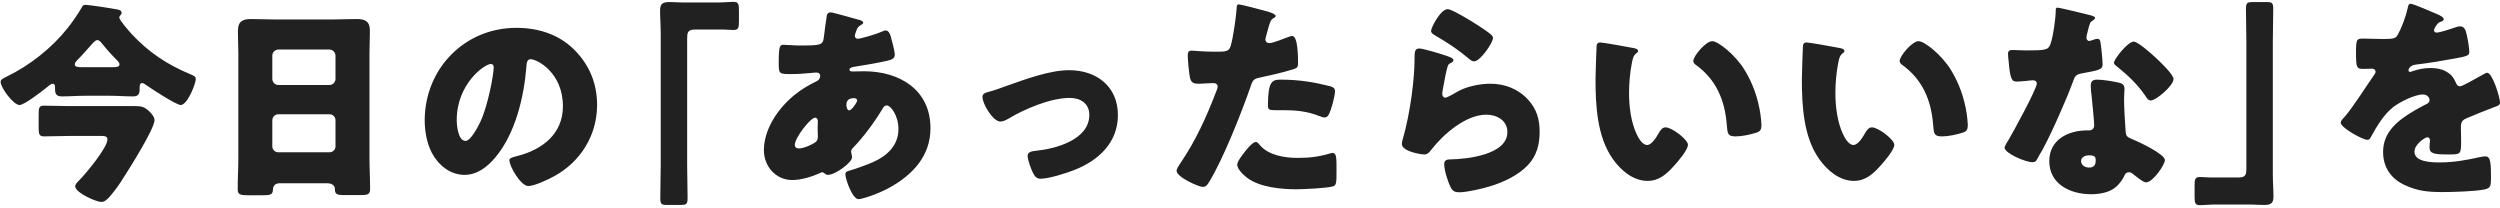 <svg width="756" height="63" viewBox="0 0 756 63" fill="none" xmlns="http://www.w3.org/2000/svg">
<path d="M20.66 32.08H40.745C42.76 32.08 43.67 32.275 45.165 33.705C45.88 34.42 46.725 35.33 46.725 36.37C46.725 39.035 38.405 52.165 36.52 55.025C35.61 56.455 33.595 59.185 32.425 60.225C31.84 60.745 31.385 61.07 30.605 61.07C29.11 61.07 22.74 58.275 22.74 56.325C22.74 55.74 23.325 55.155 23.845 54.635C26.12 52.36 32.49 44.625 32.49 42.155C32.49 41.245 31.71 41.115 30.8 41.115H20.66C18.255 41.115 15.785 41.245 13.315 41.245C11.885 41.245 11.69 40.595 11.69 38.71V34.485C11.69 32.6 11.82 31.95 13.315 31.95C15.785 31.95 18.255 32.08 20.66 32.08ZM24.56 20.315H34.115C35.22 20.315 36.13 20.25 36.13 19.47C36.13 18.885 35.48 18.3 34.895 17.715C33.4 16.22 32.035 14.66 30.735 13.035C30.41 12.645 30.02 12.125 29.435 12.125C29.045 12.125 28.655 12.45 28.07 13.035C26.77 14.465 24.885 16.675 23.26 18.3C22.87 18.69 22.61 19.08 22.61 19.47C22.61 20.25 23.585 20.315 24.56 20.315ZM33.27 28.96H25.6C23.325 28.96 20.985 29.155 18.71 29.155C16.63 29.155 16.63 27.985 16.63 26.165C16.63 25.71 16.435 25.32 15.915 25.32C15.395 25.32 14.29 26.295 13.9 26.62C12.535 27.725 7.335 31.755 5.905 31.755C4.085 31.755 0.185 26.555 0.185 24.735C0.185 24.085 0.9 23.695 2.135 23.11C8.96 19.795 15.655 14.53 20.4 8.55C21.635 7.055 23.78 3.935 24.69 2.31C25.015 1.725 25.145 1.465 25.86 1.465C26.9 1.465 33.725 2.505 35.675 2.895C36.39 3.025 36.78 3.35 36.78 3.87C36.78 4.455 36.065 4.78 36.065 5.3C36.065 6.08 39.12 9.525 39.835 10.305C44.905 15.765 50.56 19.535 57.45 22.395C58.685 22.915 59.205 23.175 59.205 23.89C59.205 25.32 56.67 31.755 54.655 31.755C53.29 31.755 45.75 26.815 44.19 25.71C43.735 25.385 43.345 25.125 42.955 25.125C42.305 25.125 42.24 25.84 42.24 26.36C42.24 27.985 42.24 29.155 40.225 29.155C37.885 29.155 35.61 28.96 33.27 28.96ZM82.345 36.435V44.235C82.345 45.275 83.19 46.055 84.165 46.055H99.635C100.61 46.055 101.455 45.275 101.455 44.235V36.37C101.455 35.33 100.61 34.55 99.635 34.55H84.165C83.19 34.55 82.345 35.33 82.345 36.435ZM82.345 16.805V23.825C82.345 24.865 83.19 25.71 84.165 25.71H99.635C100.61 25.71 101.455 24.865 101.455 23.89V16.805C101.455 15.83 100.61 14.985 99.635 14.985H84.165C83.19 14.985 82.345 15.83 82.345 16.805ZM98.92 55.415H84.685C83.45 55.415 82.605 55.935 82.54 57.3C82.475 58.99 81.76 59.055 78.77 59.055H75.39C72.725 59.055 71.88 58.925 71.88 57.235C71.88 53.985 72.075 50.735 72.075 47.485V16.285C72.075 14.01 71.945 11.67 71.945 9.33C71.945 6.535 73.31 5.755 75.91 5.755C78.315 5.755 80.655 5.885 83.06 5.885H100.74C103.08 5.885 105.42 5.755 107.825 5.755C110.295 5.755 111.855 6.34 111.855 9.33C111.855 11.67 111.725 14.01 111.725 16.285V47.485C111.725 50.735 111.92 53.92 111.92 57.17C111.92 58.795 111.14 58.99 109.06 58.99H104.25C101.845 58.99 101.26 58.795 101.26 57.04C101.26 56.325 100.61 55.415 98.92 55.415ZM156.12 8.42C162.75 8.42 168.99 10.37 173.67 15.05C178.285 19.665 180.56 25.32 180.56 31.755C180.56 40.92 175.555 48.98 167.495 53.335C165.87 54.245 161.58 56.26 159.76 56.26C157.485 56.26 154.04 50.28 154.04 48.46C154.04 47.875 154.625 47.615 156.51 47.16C164.05 45.21 170.225 40.465 170.225 32.145C170.225 21.94 162.425 17.91 160.475 17.91C159.37 17.91 159.24 19.08 159.175 20.25C158.46 29.285 155.86 40.335 149.88 47.485C147.475 50.41 144.355 52.88 140.455 52.88C136.1 52.88 132.525 49.89 130.575 46.185C129.08 43.325 128.43 39.62 128.43 36.435C128.43 20.835 140.455 8.42 156.12 8.42ZM148.45 19.34C146.565 19.34 138.115 25.32 138.115 36.305C138.115 37.865 138.505 42.61 140.78 42.61C142.34 42.61 144.55 38.32 145.2 36.955C147.475 32.275 149.295 22.655 149.295 20.315C149.295 19.795 149.035 19.34 148.45 19.34ZM206.495 0.75H217.155C218.975 0.75 220.47 0.555 221.77 0.555C223.33 0.555 223.46 1.205 223.46 3.285V6.34C223.46 8.42 223.33 9.07 221.77 9.07C220.795 9.07 219.82 8.94 218.91 8.94H210.005C207.86 8.94 207.795 10.045 207.795 11.865V49.825C207.795 53.14 207.925 56.39 207.925 59.705C207.925 61.785 207.665 61.98 205.52 61.98H201.75C200.06 61.98 199.67 61.785 199.67 59.9C199.67 56.52 199.8 53.205 199.8 49.825V10.045C199.8 7.705 199.605 5.43 199.605 3.09C199.605 0.945 200.645 0.62 202.53 0.62C203.895 0.62 205.195 0.75 206.495 0.75ZM251.215 3.74C251.865 3.74 258.365 5.625 259.6 5.95C260.38 6.145 261.03 6.405 261.03 6.86C261.03 7.185 260.575 7.445 260.315 7.575C259.535 8.095 259.34 8.29 259.015 9.135C258.885 9.46 258.495 10.5 258.495 10.825C258.495 11.345 258.885 11.735 259.405 11.735C260.055 11.735 264.41 10.565 266.945 9.46C267.205 9.33 267.53 9.2 267.79 9.2C268.57 9.2 269.025 9.98 269.285 10.76C269.61 11.865 270.585 15.44 270.585 16.545C270.585 17.78 269.48 18.105 268.05 18.43C264.93 19.145 261.615 19.665 258.365 20.185C257.845 20.25 256.87 20.51 256.87 21.03C256.87 21.615 257.52 21.615 257.91 21.615C258.43 21.615 259.99 21.55 261.29 21.55C271.95 21.55 281.375 27.075 281.375 38.775C281.375 47.16 275.98 52.88 269.025 56.715C265.255 58.795 260.64 60.225 259.6 60.225C257.78 60.225 255.635 54.18 255.635 52.685C255.635 51.905 256.285 51.775 256.935 51.58C258.625 51.125 262.33 49.76 263.955 49.045C268.245 47.16 271.69 43.975 271.69 39.035C271.69 34.94 269.35 31.885 268.18 31.885C267.53 31.885 267.205 32.275 266.815 32.99C264.345 37.085 261.225 41.31 257.91 44.755C257.585 45.08 257.39 45.34 257.39 45.86C257.39 46.25 257.65 46.965 257.65 47.615C257.65 49.11 252.645 52.88 250.37 52.88C249.915 52.88 249.655 52.685 249.33 52.425C249.07 52.23 248.94 52.1 248.615 52.1C248.42 52.1 248.29 52.165 248.16 52.23C245.69 53.4 242.31 54.44 239.58 54.44C234.575 54.44 231 50.28 231 45.405C231 38.905 235.485 32.535 240.36 28.635C242.44 26.945 244.585 25.71 246.99 24.54C247.575 24.28 248.03 23.695 248.03 22.98C248.03 22.265 247.575 21.94 246.86 21.94C246.34 21.94 245.69 22.005 245.17 22.07C243.22 22.265 241.27 22.395 239.255 22.395C235.68 22.395 235.485 22.395 235.485 19.145C235.485 13.815 235.81 13.555 236.98 13.555C238.345 13.555 239.905 13.75 241.725 13.75C248.225 13.75 248.875 13.685 249.135 11.215C249.2 10.565 249.98 4.78 250.045 4.585C250.175 4 250.695 3.74 251.215 3.74ZM246.47 35.59C245.105 35.59 240.36 41.635 240.36 43.78C240.36 44.56 240.88 44.885 241.595 44.885C242.96 44.885 245.625 43.78 246.665 42.935C247.315 42.415 247.315 41.765 247.315 41.05C247.315 40.27 247.25 39.425 247.25 38.645C247.25 37.995 247.315 37.41 247.315 36.825C247.315 36.24 247.185 35.59 246.47 35.59ZM258.235 29.675C255.96 29.675 255.96 31.17 255.96 31.82C255.96 32.275 256.155 33.38 256.805 33.38C257.52 33.38 259.21 30.975 259.21 30.39C259.21 29.87 258.69 29.675 258.235 29.675ZM323.3 21.225C331.555 21.225 338.055 26.1 338.055 34.81C338.055 43.13 332.205 48.525 324.925 51.385C322.52 52.36 317.125 54.05 314.655 54.05C313.42 54.05 312.9 53.27 312.38 52.295C311.795 51.125 310.755 48.395 310.755 47.095C310.755 46.055 311.795 45.73 313.225 45.6C319.205 45.015 329.41 42.285 329.41 34.745C329.41 31.235 326.68 29.61 323.495 29.61C317.71 29.61 309.845 32.925 304.905 35.915C303.995 36.435 303.215 36.76 302.5 36.76C300.29 36.76 297.105 31.43 297.105 29.35C297.105 28.245 297.885 28.05 299.835 27.53C301.07 27.205 303.28 26.36 304.58 25.905C310.105 23.955 317.45 21.225 323.3 21.225ZM374.52 1.335C375.365 1.335 381.41 2.96 382.58 3.285C383.815 3.61 385.765 4.195 385.765 4.845C385.765 5.17 385.375 5.365 385.115 5.495C384.205 5.95 383.945 6.99 383.36 9.135C383.23 9.72 383.035 10.435 382.775 11.28C382.71 11.54 382.645 11.8 382.645 11.865C382.645 12.645 383.165 13.035 383.88 13.035C384.855 13.035 388.17 11.735 389.145 11.345C389.665 11.15 390.315 10.89 390.77 10.89C392.525 10.89 392.525 17.325 392.525 19.275C392.525 20.185 392.265 20.575 391.225 20.9C388.625 21.745 384.465 22.72 381.93 23.24C379.135 23.825 378.94 23.89 378.16 26.23C375.43 34.095 369.84 48.2 365.68 54.96C365.16 55.805 364.77 56.52 363.665 56.52C362.56 56.52 355.8 53.595 355.8 51.645C355.8 51.06 356.32 50.28 357.1 49.11C361.585 42.545 364.9 35.2 367.76 27.725C367.955 27.335 368.215 26.62 368.215 26.23C368.215 25.32 367.5 25.125 366.785 25.125C365.485 25.125 363.925 25.32 362.495 25.32C361.13 25.32 360.285 25.125 359.895 23.695C359.57 22.46 359.18 18.105 359.18 16.805C359.18 15.96 359.31 15.31 360.35 15.31C361 15.31 363.925 15.635 367.305 15.635C370.555 15.635 371.595 15.635 372.115 14.01C372.895 11.67 373.87 4.65 374 2.05C374 1.66 374.13 1.335 374.52 1.335ZM383.425 31.95C383.425 24.475 384.725 24.085 387.325 24.085C392.98 24.085 397.4 24.865 402.08 26.035C402.99 26.295 403.705 26.555 403.705 27.595C403.705 29.09 402.535 33.445 401.755 34.745C401.495 35.2 401.105 35.525 400.52 35.525C400.065 35.525 399.415 35.265 398.895 35.07C395.125 33.575 391.68 33.315 387.715 33.315H385.375C383.88 33.315 383.425 33.12 383.425 31.95ZM379.785 42.935C380.24 42.935 380.695 43.52 380.955 43.845C383.62 47.03 388.56 47.745 392.46 47.745C396.1 47.745 398.765 47.42 402.275 46.38C402.47 46.315 402.73 46.25 402.99 46.25C404.03 46.25 404.16 47.68 404.16 49.76V51.71C404.16 55.285 404.16 56.065 402.99 56.39C401.04 56.91 394.15 57.235 392.005 57.235C387.39 57.235 381.085 56.65 377.25 53.855C376.21 53.075 374.13 51.255 374.13 49.76C374.13 48.655 376.535 45.73 377.315 44.82C377.835 44.235 379.005 42.935 379.785 42.935ZM432.76 9.33C432.76 8.355 435.62 2.765 437.765 2.765C438.22 2.765 439.13 3.155 440.04 3.61C442.965 5.105 447.32 7.835 449.14 9.135C450.505 10.11 451.48 10.76 451.48 11.475C451.48 12.905 447.645 18.56 445.76 18.56C445.11 18.56 444.525 18.04 444.07 17.65C441.08 15.115 437.765 12.905 434.385 10.955C433.41 10.37 432.76 10.045 432.76 9.33ZM429.185 14.66C430.29 14.66 435.295 16.155 436.595 16.61C438.155 17.13 439.52 17.52 439.52 18.235C439.52 18.625 439.065 18.885 438.74 19.015C437.895 19.405 437.83 19.73 437.44 21.29C436.985 23.11 436.725 24.995 436.335 26.88C436.27 27.335 436.14 27.855 436.14 28.375C436.14 28.96 436.465 29.545 437.05 29.545C437.635 29.545 440.3 27.985 440.95 27.595C443.615 26.1 447.645 25.32 450.635 25.32C455.055 25.32 459.15 26.88 462.14 30.195C464.675 32.99 465.585 36.045 465.585 39.815C465.585 43.65 464.74 47.03 462.075 49.89C459.15 53.01 454.665 55.09 450.635 56.325C448.295 57.04 443.615 58.145 441.275 58.145C440.105 58.145 439.39 57.885 438.805 56.845C437.83 55.09 436.725 51.45 436.725 49.63C436.725 48.395 437.635 48.2 438.48 48.2C443.55 48.135 455.835 46.835 455.835 39.945C455.835 36.37 452.585 34.68 449.465 34.68C443.225 34.68 436.465 40.595 432.825 45.275C432.24 46.055 431.72 46.705 430.68 46.705C429.64 46.705 423.92 45.795 423.92 43.52C423.92 43.065 424.05 42.545 424.18 42.155C426.65 33.64 427.755 23.11 427.755 18.17C427.755 15.765 427.755 14.66 429.185 14.66ZM483.915 12.84C484.76 12.84 492.365 14.205 493.99 14.53C494.64 14.66 495.355 14.855 495.355 15.44C495.355 15.7 495.16 15.895 494.705 16.22C493.86 16.87 493.665 18.105 493.47 19.08C492.885 22.07 492.625 25.19 492.625 28.18C492.625 32.275 493.21 36.955 494.965 40.66C495.485 41.765 496.655 43.845 498.085 43.845C499.58 43.845 501.075 41.18 501.66 40.14C502.115 39.36 502.7 38.515 503.675 38.515C505.625 38.515 510.435 42.22 510.435 43.78C510.435 45.34 507.445 48.785 506.34 50.02C504.065 52.555 501.79 54.7 498.215 54.7C493.86 54.7 490.155 51.515 487.75 48.135C482.94 41.375 482.485 31.885 482.485 23.89C482.485 22.655 482.745 14.79 482.81 13.88C482.875 13.165 483.2 12.84 483.915 12.84ZM512.06 18.43C512.06 16.935 515.83 12.45 517.78 12.45C519.535 12.45 524.67 16.48 527.53 21.095C530.065 25.19 531.625 29.74 532.34 34.42C532.47 35.46 532.665 37.02 532.665 37.8C532.665 39.165 532.34 39.75 531.04 40.14C529.155 40.725 526.815 41.245 524.865 41.245C522.46 41.245 522.395 40.4 522.2 37.93C521.615 30.13 518.885 23.955 512.71 19.535C512.32 19.21 512.06 18.95 512.06 18.43ZM546.315 12.84C547.16 12.84 554.765 14.205 556.39 14.53C557.04 14.66 557.755 14.855 557.755 15.44C557.755 15.7 557.56 15.895 557.105 16.22C556.26 16.87 556.065 18.105 555.87 19.08C555.285 22.07 555.025 25.19 555.025 28.18C555.025 32.275 555.61 36.955 557.365 40.66C557.885 41.765 559.055 43.845 560.485 43.845C561.98 43.845 563.475 41.18 564.06 40.14C564.515 39.36 565.1 38.515 566.075 38.515C568.025 38.515 572.835 42.22 572.835 43.78C572.835 45.34 569.845 48.785 568.74 50.02C566.465 52.555 564.19 54.7 560.615 54.7C556.26 54.7 552.555 51.515 550.15 48.135C545.34 41.375 544.885 31.885 544.885 23.89C544.885 22.655 545.145 14.79 545.21 13.88C545.275 13.165 545.6 12.84 546.315 12.84ZM574.46 18.43C574.46 16.935 578.23 12.45 580.18 12.45C581.935 12.45 587.07 16.48 589.93 21.095C592.465 25.19 594.025 29.74 594.74 34.42C594.87 35.46 595.065 37.02 595.065 37.8C595.065 39.165 594.74 39.75 593.44 40.14C591.555 40.725 589.215 41.245 587.265 41.245C584.86 41.245 584.795 40.4 584.6 37.93C584.015 30.13 581.285 23.955 575.11 19.535C574.72 19.21 574.46 18.95 574.46 18.43ZM622.105 2.31C622.95 2.31 630.75 4.26 632.05 4.585C632.83 4.78 633.545 5.04 633.545 5.43C633.545 5.755 633.09 6.08 632.31 6.6C631.92 6.86 631.4 9.135 631.14 10.24C631.075 10.5 631.01 10.63 631.01 10.76C631.01 10.955 630.945 11.215 630.945 11.475C630.945 11.865 631.27 12.385 631.725 12.385C632.05 12.385 632.765 12.125 633.155 11.995C633.545 11.865 633.87 11.735 634.26 11.735C634.845 11.735 635.04 12.06 635.17 12.71C635.365 13.75 635.82 17.91 635.82 19.47C635.82 20.965 634.91 21.225 629.84 22.135C627.565 22.525 627.5 22.98 626.72 25.06C625.615 28.05 624.38 30.975 623.08 33.9C621.39 37.735 619.635 41.635 617.62 45.34C617.1 46.25 616.45 47.29 616.06 48.07C615.735 48.72 615.475 49.045 614.63 49.045C612.42 49.045 606.18 46.315 606.18 44.625C606.18 44.235 607.09 42.74 607.545 42.025C608.845 39.815 615.93 26.88 615.93 25.255C615.93 24.605 615.345 24.28 614.825 24.28C614.435 24.28 613.135 24.41 612.68 24.475C611.965 24.54 610.6 24.67 609.82 24.67C608.455 24.67 607.87 24.085 607.415 18.56C607.35 18.04 607.22 16.87 607.22 16.285C607.22 15.375 607.74 15.115 608.52 15.115C609.625 15.115 611.185 15.245 612.615 15.245C618.53 15.245 619.375 15.115 620.025 13.425C620.87 11.215 621.65 5.365 621.65 3.35C621.65 2.83 621.65 2.31 622.105 2.31ZM645.245 12.58C646.48 12.58 650.64 16.285 651.68 17.26C653.175 18.625 657.27 22.525 657.27 23.89C657.27 25.905 652.005 30.39 650.38 30.39C649.6 30.39 649.015 29.415 648.56 28.7C646.35 25.515 643.49 22.785 640.435 20.315C639.915 19.925 639.265 19.47 639.265 18.95C639.265 17.91 643.425 12.58 645.245 12.58ZM634.195 24.085C635.885 24.085 639.07 24.605 640.76 24.995C641.865 25.255 642.45 25.71 642.45 26.88C642.45 27.53 642.32 28.7 642.32 29.87C642.32 33.12 642.58 36.305 642.775 39.49C642.84 41.05 643.165 41.44 644.66 42.025C646.48 42.74 654.67 46.575 654.67 48.395C654.67 49.825 651.03 55.155 648.95 55.155C648.43 55.155 647.52 54.57 646.09 53.465C645.7 53.14 645.31 52.815 644.855 52.49C644.53 52.23 644.27 52.1 643.815 52.1C642.775 52.1 642.515 52.88 642.385 53.205C641.93 54.245 640.955 55.48 640.175 56.26C638.16 58.21 635.04 58.73 632.31 58.73C626.135 58.73 619.7 55.74 619.7 48.72C619.7 42.22 625.42 39.425 631.205 39.425H631.725C632.765 39.425 633.285 38.775 633.285 37.865C633.285 36.76 632.7 30.975 632.505 29.025C632.375 28.05 632.245 26.945 632.245 25.97C632.245 24.605 632.765 24.085 634.195 24.085ZM631.79 46.965C630.685 46.965 629.32 47.42 629.32 48.72C629.32 50.02 630.62 50.67 631.725 50.67C633.22 50.67 633.74 49.89 633.74 48.525C633.74 47.68 633.675 46.965 631.79 46.965ZM680.605 61.85H669.945C668.125 61.85 666.63 62.045 665.33 62.045C663.77 62.045 663.64 61.395 663.64 59.315V56.26C663.64 54.18 663.77 53.53 665.33 53.53C666.305 53.53 667.28 53.66 668.19 53.66H677.095C679.24 53.66 679.305 52.555 679.305 50.735V12.775C679.305 9.46 679.175 6.21 679.175 2.895C679.175 0.815 679.435 0.62 681.58 0.62H685.35C687.04 0.62 687.43 0.815 687.43 2.7C687.43 6.08 687.3 9.395 687.3 12.775V52.555C687.3 54.895 687.495 57.17 687.495 59.51C687.495 61.655 686.455 61.98 684.57 61.98C683.205 61.98 681.905 61.85 680.605 61.85ZM729.03 1.14C729.745 1.14 735.92 3.805 736.96 4.26C738.13 4.78 738.975 5.235 738.975 5.82C738.975 6.34 738.26 6.535 737.805 6.665C737.025 6.99 736.05 8.615 736.05 9.135C736.05 9.655 736.375 9.85 736.83 9.85C737.805 9.85 740.73 8.875 742.095 8.42C742.615 8.225 743.33 7.965 743.915 7.965C745.345 7.965 745.67 9.33 745.93 10.5C746.255 11.8 746.71 14.4 746.71 15.765C746.71 16.74 746.125 17 742.55 17.65C738.975 18.3 734.555 19.08 730.525 19.535C728.445 19.795 728.315 21.225 728.315 21.29C728.315 21.615 728.64 21.745 728.9 21.745C729.03 21.745 729.355 21.615 729.485 21.55C731.37 20.9 733.06 20.575 735.01 20.575C736.57 20.575 738.39 20.835 739.69 21.615C741.51 22.655 741.965 23.5 742.81 25.32C743.07 25.84 743.395 26.1 743.915 26.1C744.565 26.1 748.01 24.15 749.96 23.045C750.545 22.72 751 22.46 751.26 22.33C751.52 22.2 751.845 22.005 752.105 22.005C753.73 22.005 756.005 29.48 756.005 30.975C756.005 31.82 755.355 32.015 754.055 32.47C750.935 33.64 748.985 34.485 745.995 35.72C744.435 36.37 744.175 36.955 744.175 38.71C744.175 39.49 744.24 41.05 744.24 42.48C744.24 46.64 744.175 46.705 740.535 46.705C736.05 46.705 734.685 46.51 734.685 44.495C734.685 43.91 734.75 43.325 734.815 42.74V42.415C734.815 41.96 734.555 41.505 734.035 41.505C733.385 41.505 730.135 43.585 730.135 45.86C730.135 49.11 735.66 49.11 737.935 49.11C742.095 49.11 745.93 48.395 750.025 47.485C750.61 47.355 751.195 47.29 751.65 47.29C753.21 47.29 753.275 49.63 753.275 53.79C753.275 56.26 753.145 56.91 751.26 57.3C748.335 57.885 741.835 58.08 738.65 58.08C734.1 58.08 731.11 57.755 727.275 56C723.115 54.115 720.645 50.67 720.645 45.925C720.645 39.815 725.26 36.305 730.005 33.51C731.11 32.86 732.41 32.145 733.58 31.56C734.165 31.3 734.685 30.975 734.685 30.26C734.685 29.35 733.84 28.57 732.67 28.57C730.2 28.57 725.715 30.845 723.765 32.34C720.71 34.745 718.76 38.19 716.875 41.57C716.68 41.96 716.42 42.285 715.9 42.285C714.47 42.285 707.84 38.645 707.84 37.085C707.84 36.565 708.23 36.175 709.01 35.33C711.675 32.275 715.9 25.515 717.98 22.59C718.305 22.135 718.37 21.94 718.37 21.68C718.37 21.16 717.915 20.77 717.395 20.77C716.615 20.77 715.705 20.835 714.86 20.835C712.65 20.835 712.455 20.64 712.455 15.765C712.455 11.735 712.715 11.67 714.795 11.67C716.225 11.67 718.565 11.8 720.71 11.8C723.895 11.8 724.48 11.54 725 10.63C726.3 8.355 727.535 4.975 728.055 2.57C728.25 1.595 728.38 1.14 729.03 1.14Z" fill="#212122"/>
</svg>
